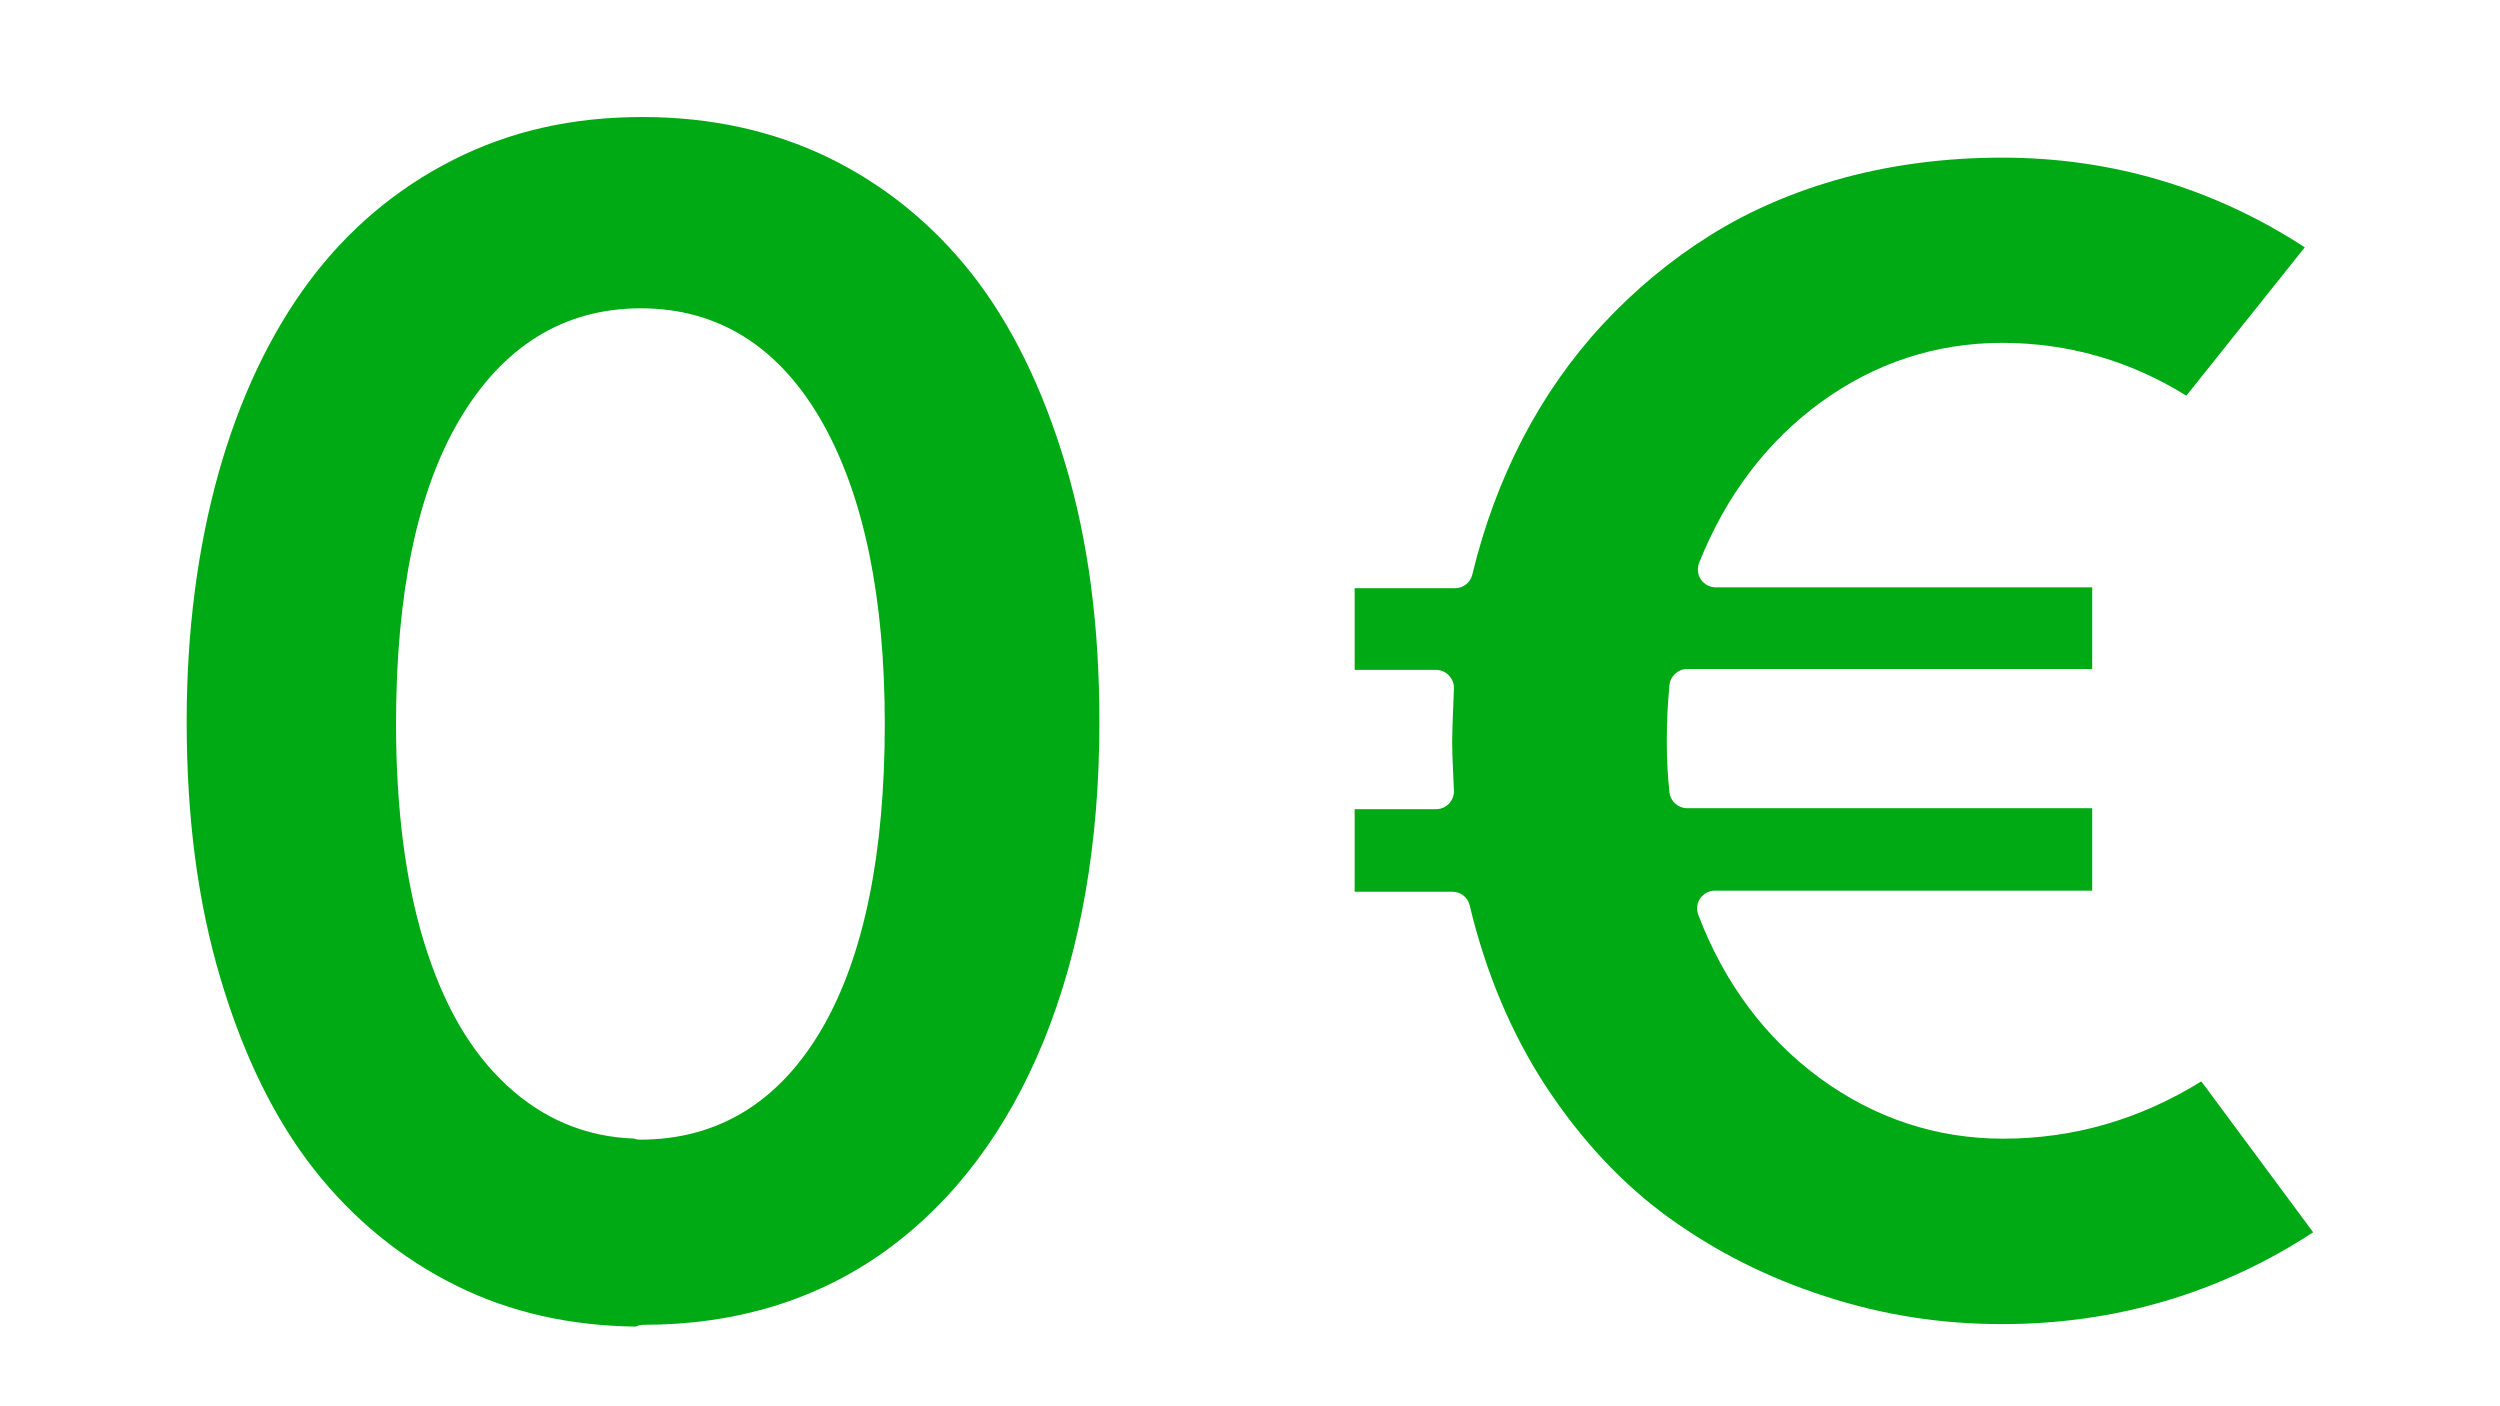 <?xml version="1.0" encoding="utf-8"?>
<!-- Generator: Adobe Illustrator 15.1.0, SVG Export Plug-In . SVG Version: 6.00 Build 0)  -->
<!DOCTYPE svg PUBLIC "-//W3C//DTD SVG 1.1//EN" "http://www.w3.org/Graphics/SVG/1.1/DTD/svg11.dtd">
<svg version="1.1" id="Layer_1" xmlns="http://www.w3.org/2000/svg" xmlns:xlink="http://www.w3.org/1999/xlink" x="0px" y="0px"
	 width="28.072px" height="15.791px" viewBox="0 -0.929 28.072 15.791" enable-background="new 0 -0.929 28.072 15.791"
	 xml:space="preserve">
<g>
	<path fill="#00AA14" d="M10.915,2.149c-0.444-0.564-0.988-1.005-1.616-1.31C8.676,0.538,7.975,0.385,7.215,0.385
		c-0.792,0-1.488,0.158-2.128,0.482C4.449,1.19,3.905,1.65,3.471,2.232c-0.438,0.589-0.78,1.31-1.015,2.144
		c-0.239,0.852-0.36,1.792-0.36,2.794c0,1.083,0.124,2.028,0.38,2.889c0.255,0.859,0.608,1.58,1.05,2.142
		c0.442,0.563,0.983,1.004,1.607,1.311c0.597,0.295,1.271,0.447,2.007,0.455c0.026-0.013,0.056-0.02,0.085-0.02
		c1.04,0,1.956-0.28,2.723-0.834c0.765-0.554,1.361-1.347,1.772-2.355c0.415-1.019,0.625-2.223,0.625-3.577
		c0-1.083-0.124-2.029-0.379-2.889C11.71,3.432,11.356,2.711,10.915,2.149z M9.24,10.604c-0.483,0.839-1.174,1.264-2.054,1.264
		c-0.023,0-0.046-0.004-0.066-0.012c-0.541-0.019-1.02-0.219-1.426-0.595c-0.414-0.382-0.721-0.915-0.938-1.628
		C4.552,8.959,4.447,8.141,4.447,7.2c0-1.463,0.238-2.608,0.706-3.405c0.491-0.837,1.179-1.262,2.043-1.262
		c0.874,0,1.563,0.436,2.045,1.294C9.701,4.648,9.935,5.783,9.935,7.2C9.935,8.656,9.701,9.801,9.24,10.604z"/>
	<path fill="#00AA14" d="M22.493,11.857c-0.749,0-1.441-0.229-2.057-0.679c-0.615-0.452-1.075-1.069-1.366-1.834
		c-0.023-0.062-0.016-0.131,0.021-0.185c0.038-0.055,0.1-0.087,0.165-0.087h4.237V8.146h-4.548c-0.102,0-0.188-0.077-0.199-0.178
		c-0.02-0.182-0.03-0.373-0.03-0.575c0-0.22,0.011-0.43,0.03-0.63c0.011-0.102,0.097-0.18,0.199-0.18h4.548V5.666h-4.228
		c-0.066,0-0.128-0.033-0.166-0.088c-0.037-0.055-0.044-0.125-0.02-0.187c0.301-0.755,0.761-1.361,1.365-1.802
		c0.609-0.443,1.295-0.668,2.037-0.668c0.74,0,1.436,0.199,2.069,0.593l1.33-1.666c-1.029-0.669-2.172-1.007-3.399-1.007
		c-0.621,0-1.217,0.076-1.771,0.225c-0.557,0.151-1.063,0.369-1.505,0.646c-0.442,0.276-0.849,0.614-1.21,1.003
		c-0.352,0.38-0.654,0.812-0.899,1.284c-0.244,0.471-0.434,0.984-0.564,1.524c-0.021,0.09-0.102,0.153-0.194,0.153h-1.127v0.917
		h0.914c0.055,0,0.106,0.022,0.144,0.062c0.038,0.039,0.059,0.092,0.057,0.146l-0.008,0.204c-0.007,0.169-0.012,0.301-0.012,0.399
		c0,0.092,0.005,0.216,0.012,0.371l0.008,0.174c0.002,0.054-0.019,0.107-0.056,0.146c-0.038,0.039-0.09,0.062-0.145,0.062h-0.914
		v0.927h1.098c0.093,0,0.173,0.063,0.194,0.154c0.18,0.755,0.468,1.438,0.854,2.029c0.399,0.607,0.865,1.104,1.385,1.479
		c0.535,0.385,1.109,0.673,1.756,0.882c0.645,0.209,1.293,0.311,1.983,0.311c1.272,0,2.446-0.347,3.493-1.031l-1.256-1.695
		C24.032,11.64,23.283,11.857,22.493,11.857z"/>
</g>
</svg>
